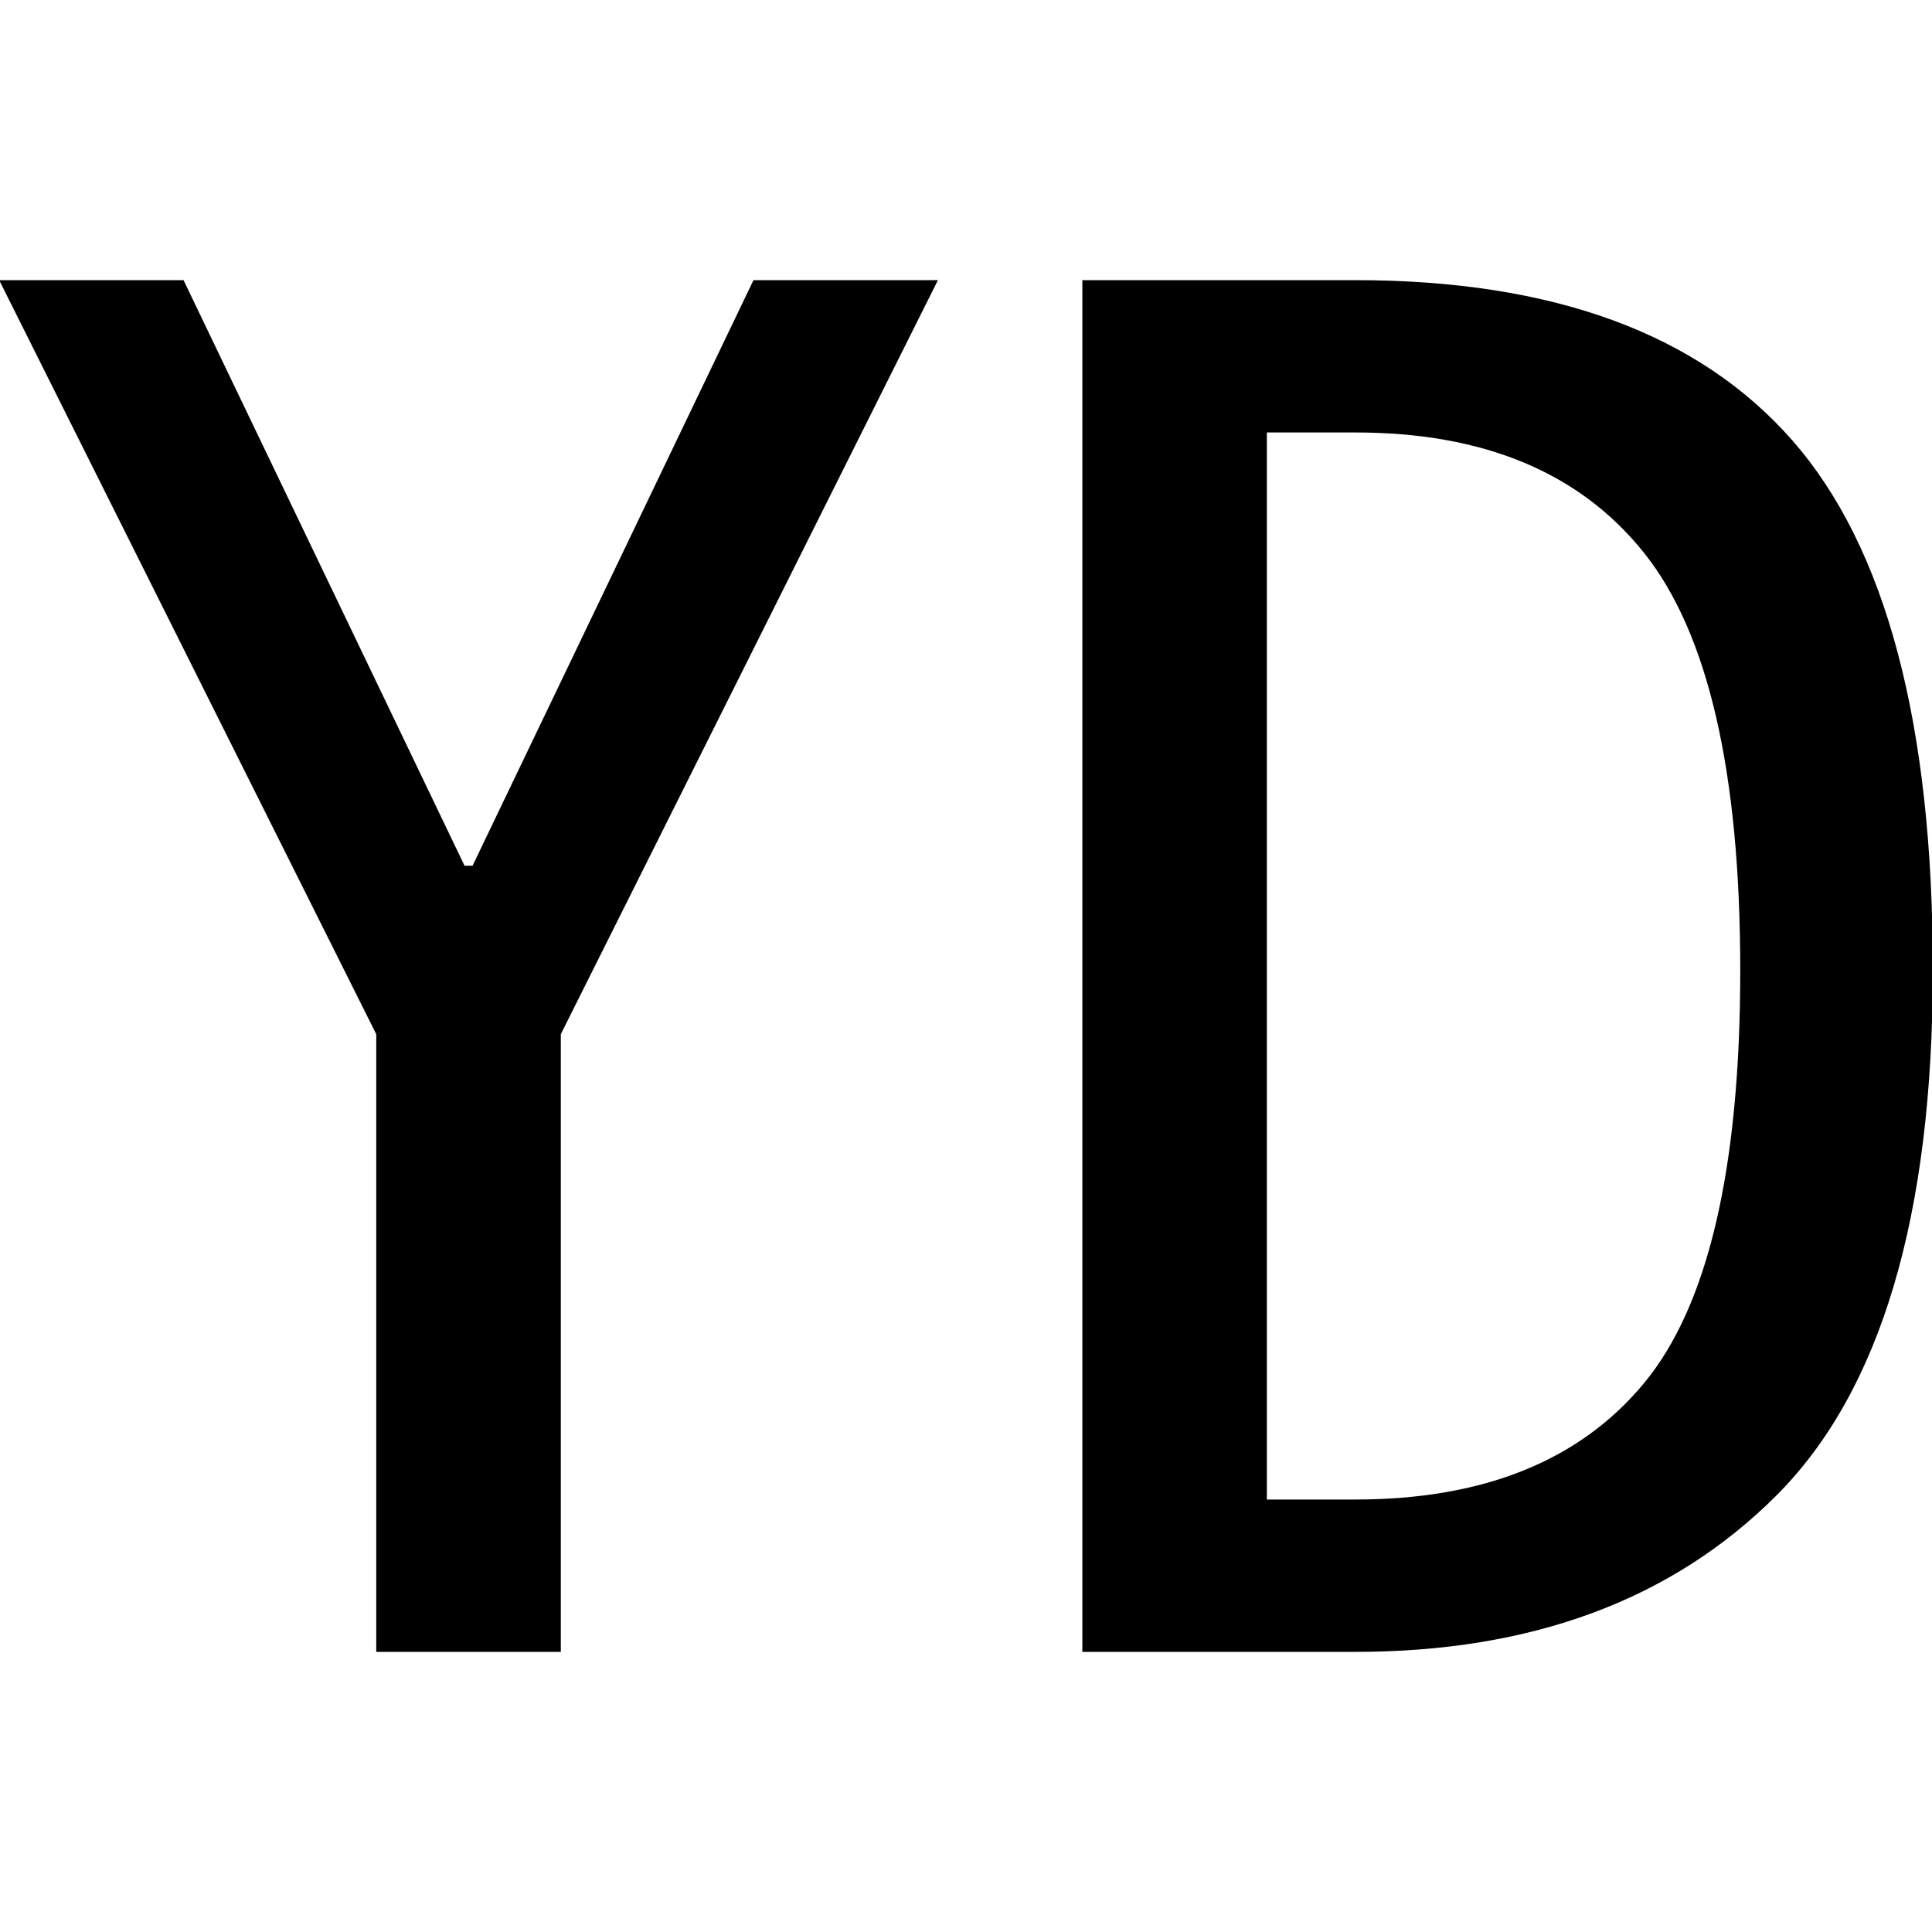 <svg id="图层_1" data-name="图层 1" xmlns="http://www.w3.org/2000/svg" viewBox="0 0 400 400"><path d="M194.19,58,116.11,214.12V342H77.9V214.12L-.17,58H38L96.18,179.24h1.66L156,58Z"/><path d="M400.17,200.83q0,76.42-32.4,108.81T280.57,342H224.09V58h56.48Q342,58,371.1,91.2T400.17,200.83Zm-39.87,0q0-61.44-19.93-86.38t-59.8-24.91H262.29V310.46h18.28q39.85,0,59.8-24.08T360.3,200.83Z"/></svg>